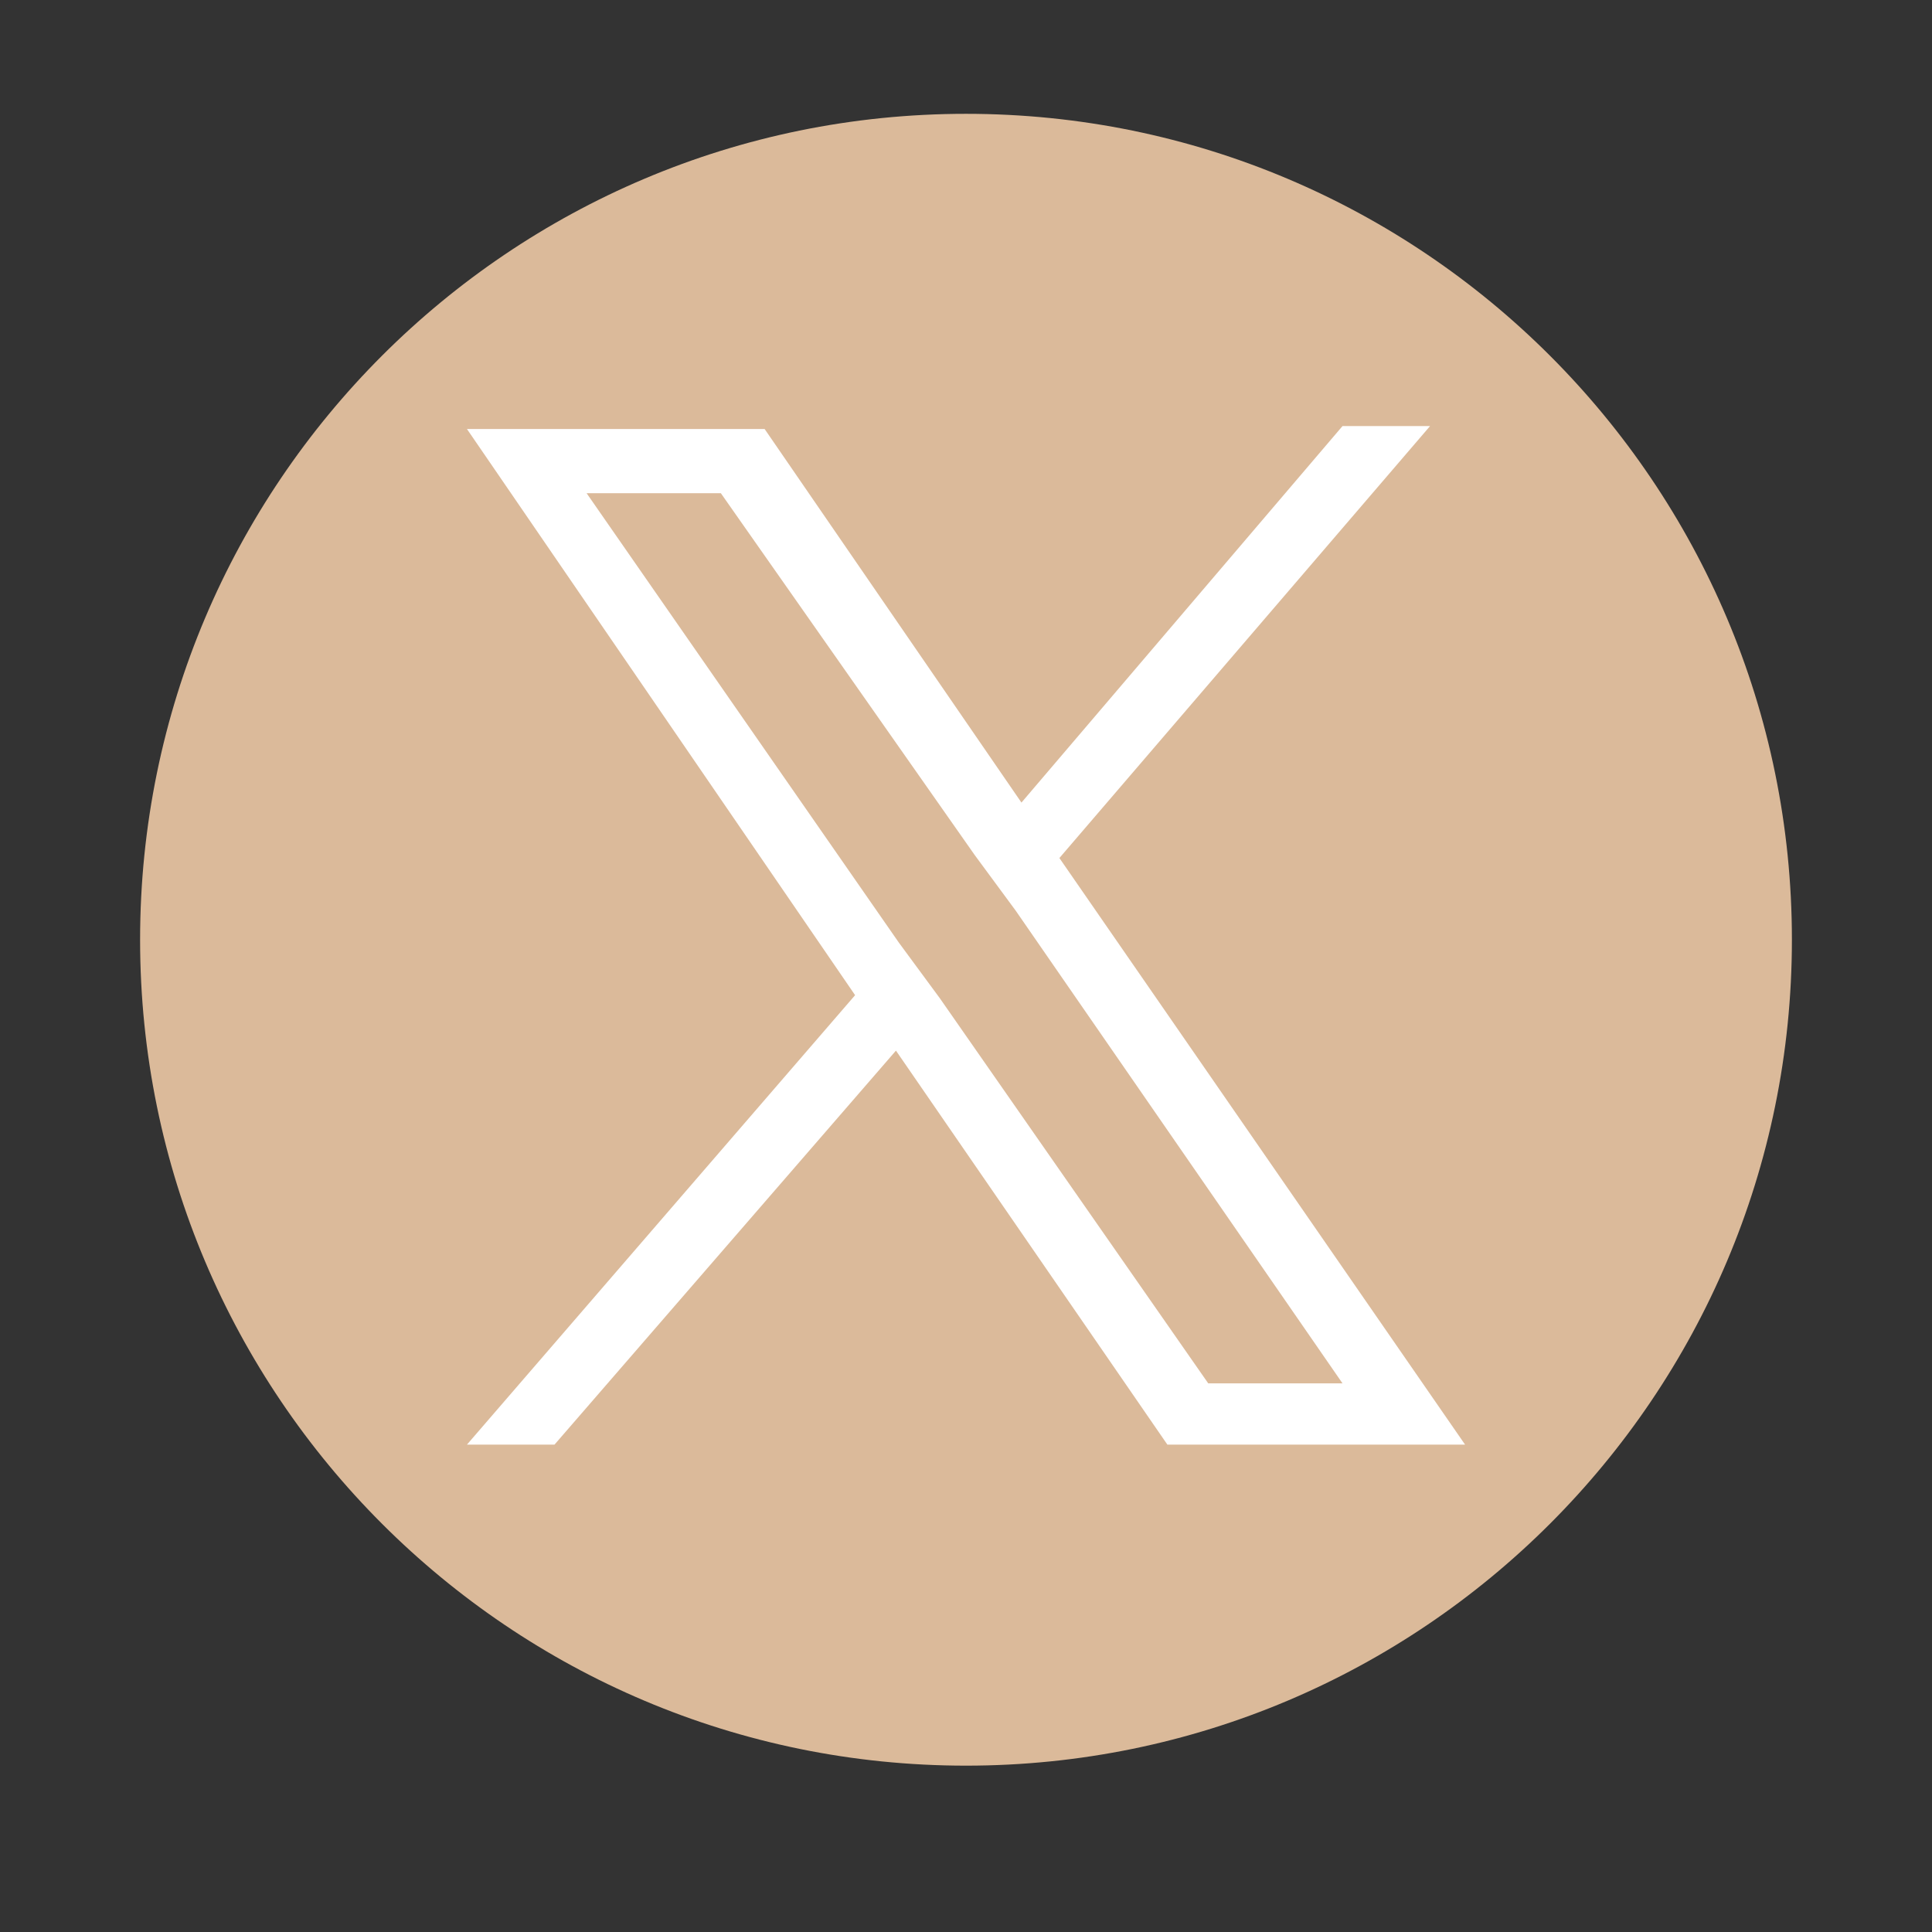 <svg width="70" height="70" viewBox="0 0 70 70" fill="none" xmlns="http://www.w3.org/2000/svg">
<rect x="0" y="0" width="70" height="70" fill="#333333" stroke="none"/>
<g id="sns-x 1">
<path id="Vector" d="M35 63.973C51.527 63.973 64.924 50.575 64.924 34.048C64.924 17.521 51.527 4.124 35 4.124C18.473 4.124 5.076 17.521 5.076 34.048C5.076 50.575 18.473 63.973 35 63.973Z" fill="#DBBA9A"/>
<path id="Vector_2" d="M38.384 31.088L51.813 15.438H48.641L37.009 29.079L27.704 15.544H16.919L30.982 36.057L16.919 52.341H20.091L32.462 38.066L42.296 52.341H53.082L38.384 31.088ZM34.048 36.163L32.568 34.154L21.254 17.87H26.118L35.317 30.982L36.798 32.991L48.641 50.121H43.776L34.048 36.163Z" fill="white"/>
</g>
</svg>
